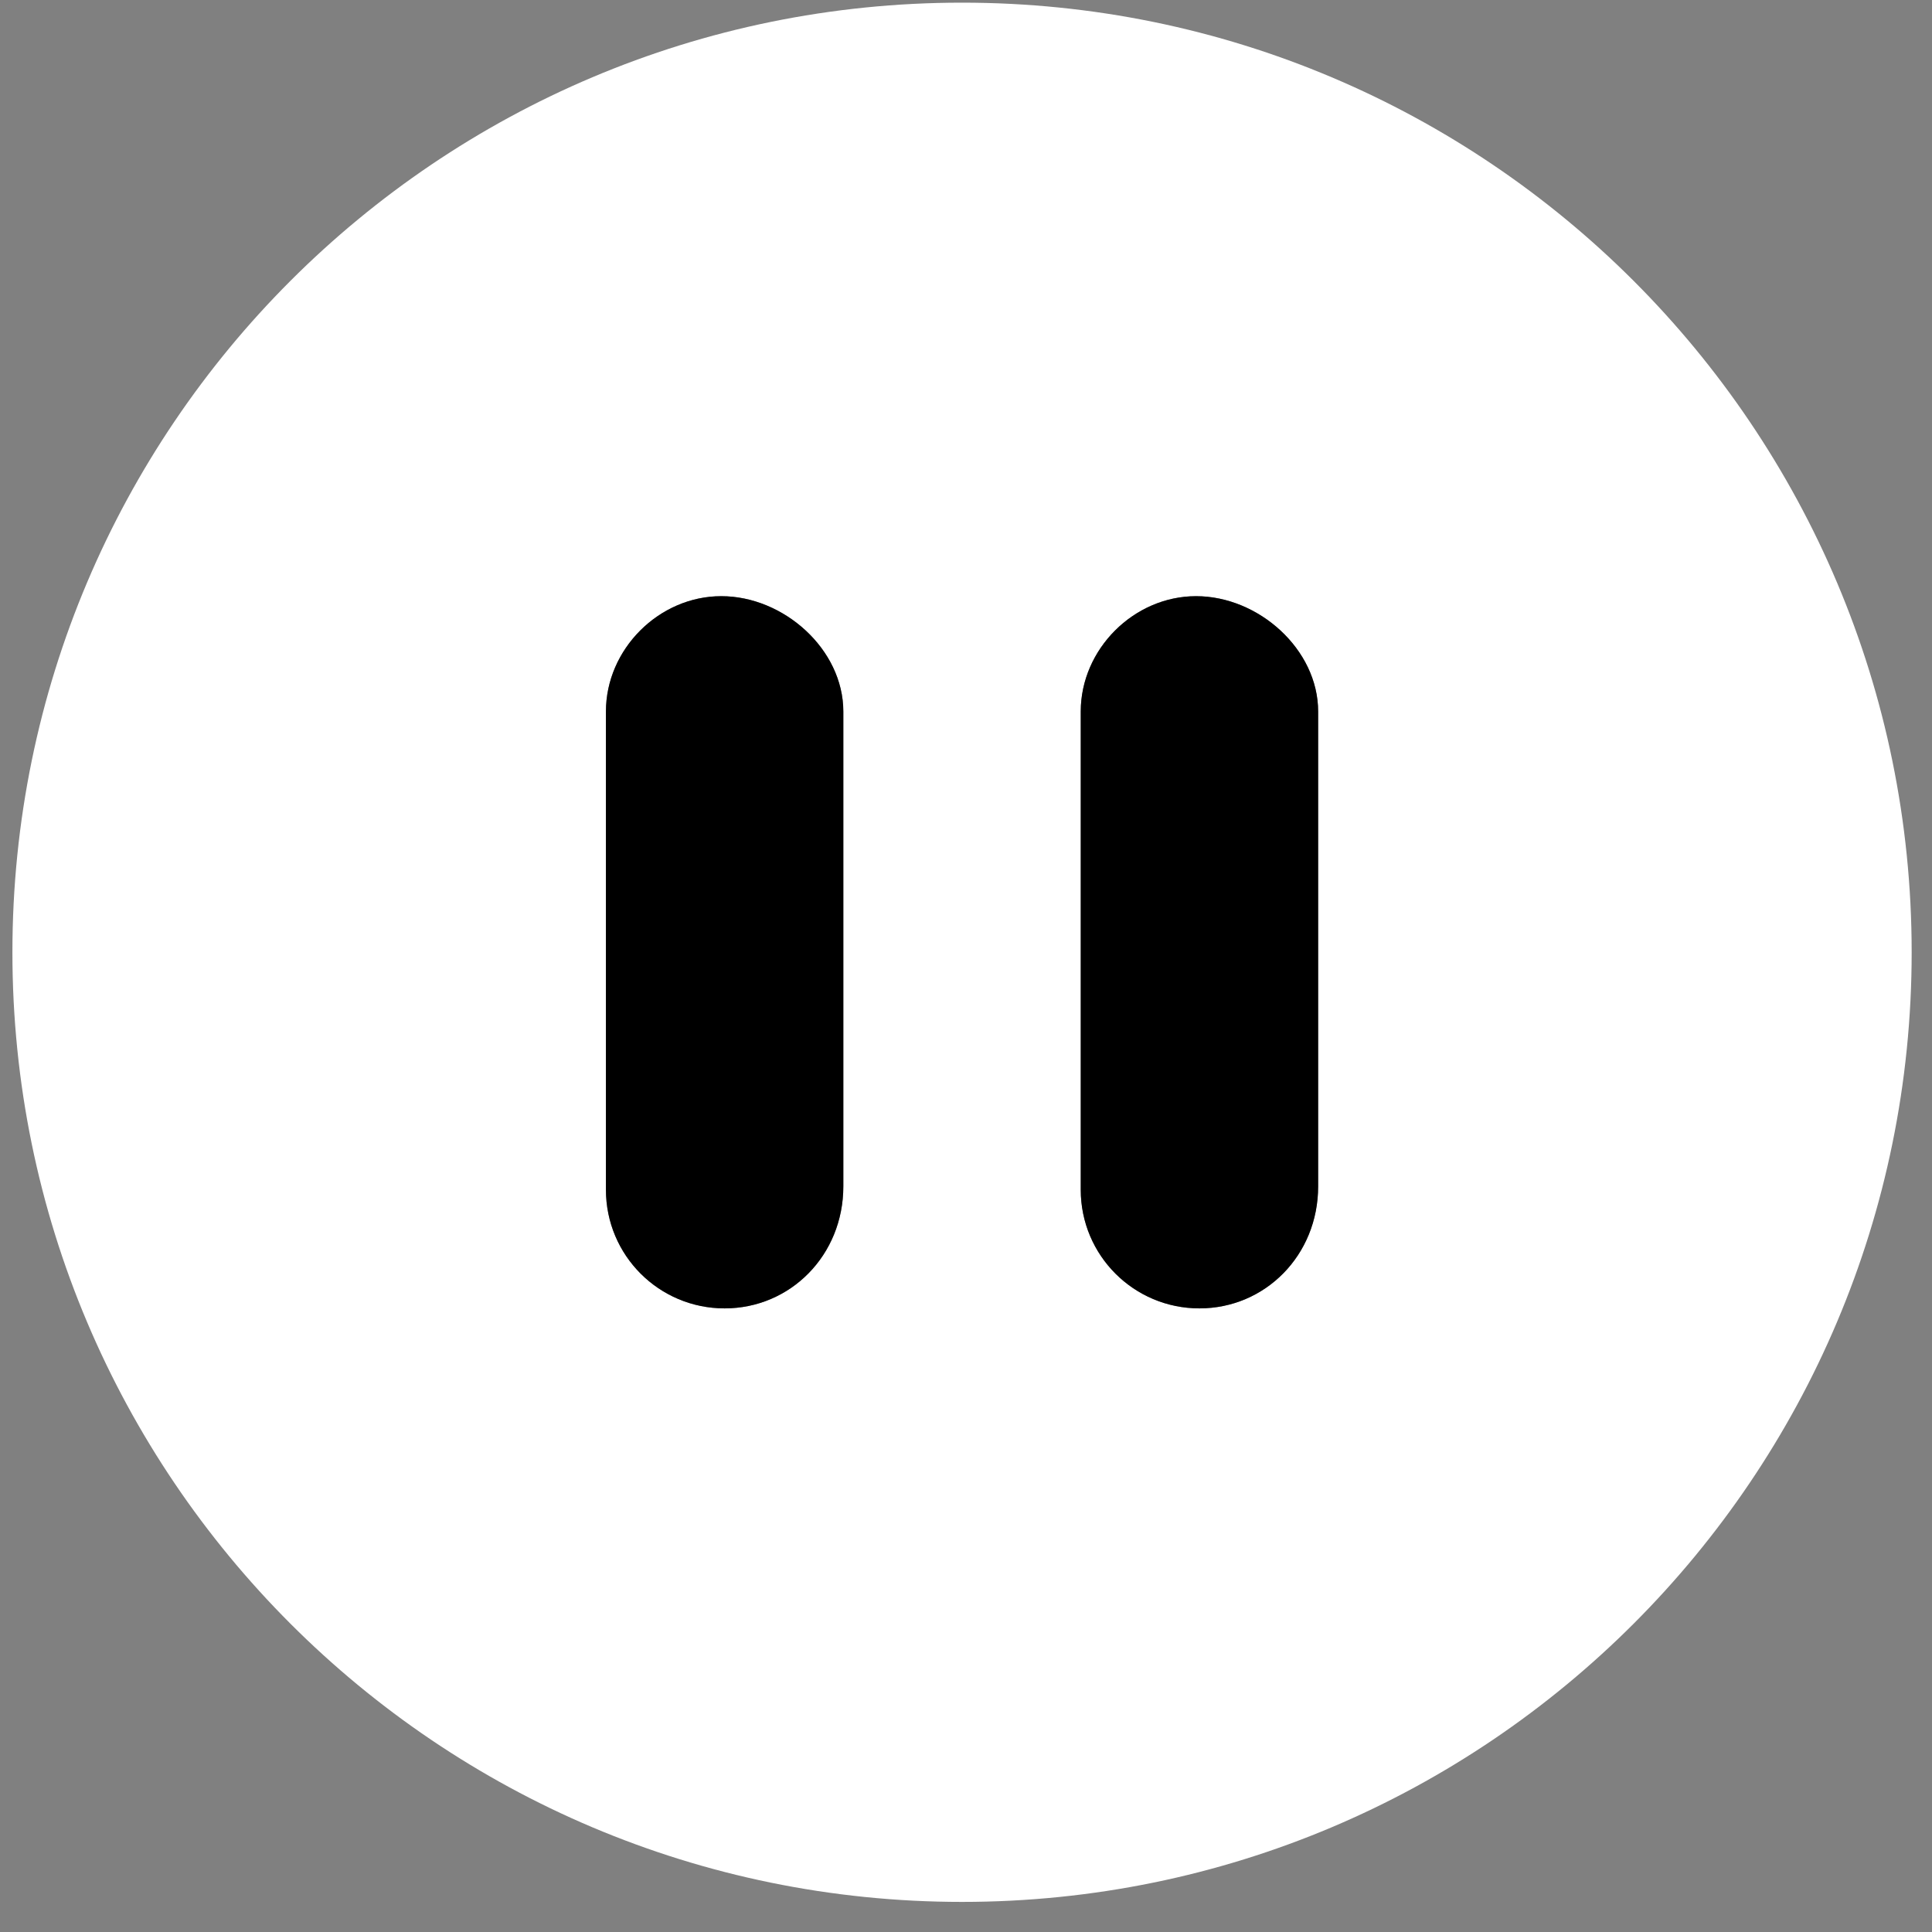 <?xml version="1.0" encoding="UTF-8"?> <svg xmlns="http://www.w3.org/2000/svg" width="59" height="59" viewBox="0 0 59 59" fill="none"><rect x="0" y="0" width="59" height="59" fill="#808080" stroke="none"/><g clip-path="url(#clip0_329_3)"><path d="M29.379 0.081C13.361 0.081 0.379 13.063 0.379 29.081C0.379 45.099 13.361 58.081 29.379 58.081C45.397 58.081 58.379 45.099 58.379 29.081C58.379 13.063 45.397 0.081 29.379 0.081ZM25.754 21.729V36.229C25.754 38.336 24.134 39.956 22.129 39.956C20.124 39.956 18.504 38.336 18.504 36.331V21.729C18.504 19.826 20.124 18.206 22.027 18.206C23.931 18.206 25.754 19.826 25.754 21.729ZM40.254 21.729V36.229C40.254 38.336 38.635 39.956 36.629 39.956C34.624 39.956 33.004 38.336 33.004 36.331V21.729C33.004 19.826 34.624 18.206 36.527 18.206C38.431 18.206 40.254 19.826 40.254 21.729Z" fill="white"></path><path d="M25.754 21.729V36.229C25.754 38.336 24.134 39.956 22.129 39.956C20.124 39.956 18.504 38.336 18.504 36.331V21.729C18.504 19.826 20.124 18.206 22.027 18.206C23.931 18.206 25.754 19.826 25.754 21.729Z" fill="black"></path><path d="M40.254 21.729V36.229C40.254 38.336 38.635 39.956 36.629 39.956C34.624 39.956 33.004 38.336 33.004 36.331V21.729C33.004 19.826 34.624 18.206 36.527 18.206C38.431 18.206 40.254 19.826 40.254 21.729Z" fill="black"></path></g><defs><clipPath id="clip0_329_3"><rect width="58" height="58" fill="white" transform="translate(0.379 0.081)"></rect></clipPath></defs></svg> 